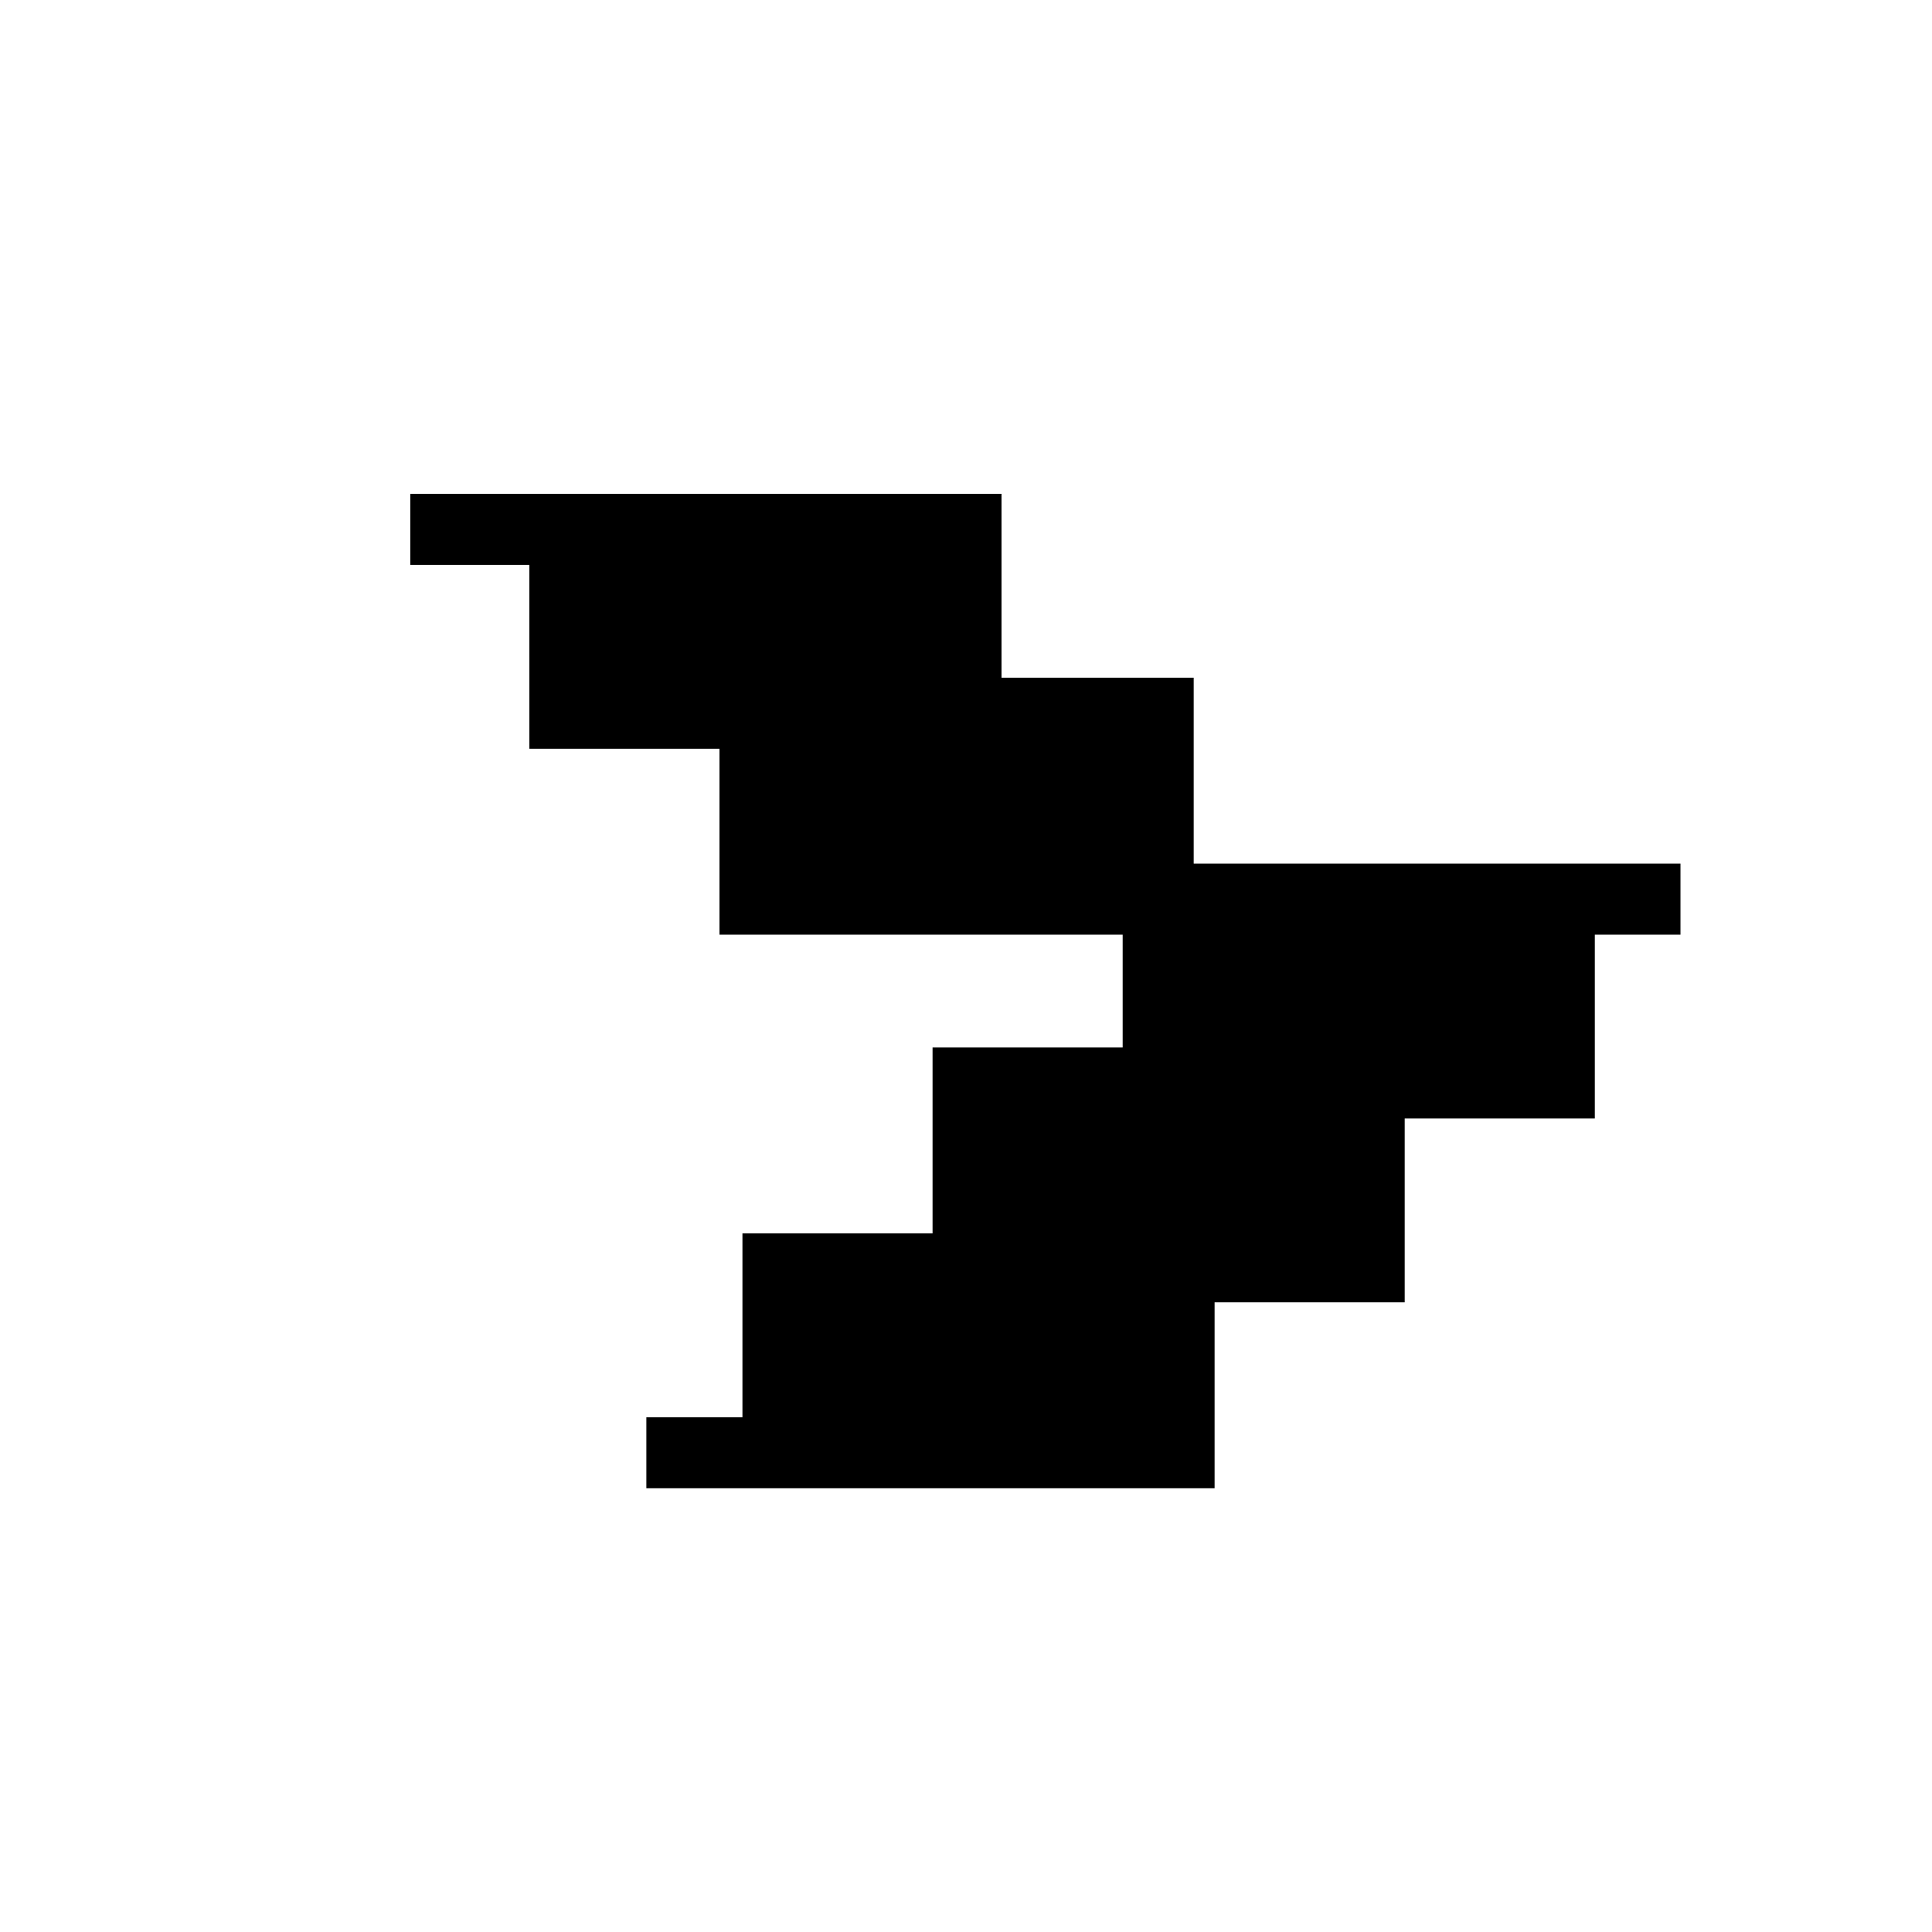 <?xml version="1.0" encoding="UTF-8"?>
<!-- Uploaded to: SVG Repo, www.svgrepo.com, Generator: SVG Repo Mixer Tools -->
<svg fill="#000000" width="800px" height="800px" version="1.1" viewBox="144 144 512 512" xmlns="http://www.w3.org/2000/svg">
 <path d="m284.29 342.42h50.379v49.273h106.85v29.895h-50.379v49.273h-50.383v48.723h-25.465v18.82h150.59v-49.273h50.379v-48.719h50.383v-48.719h22.699v-18.824h-129v-49.273h-50.934v-48.723h-156.68v18.824h31.559z"/>
</svg>